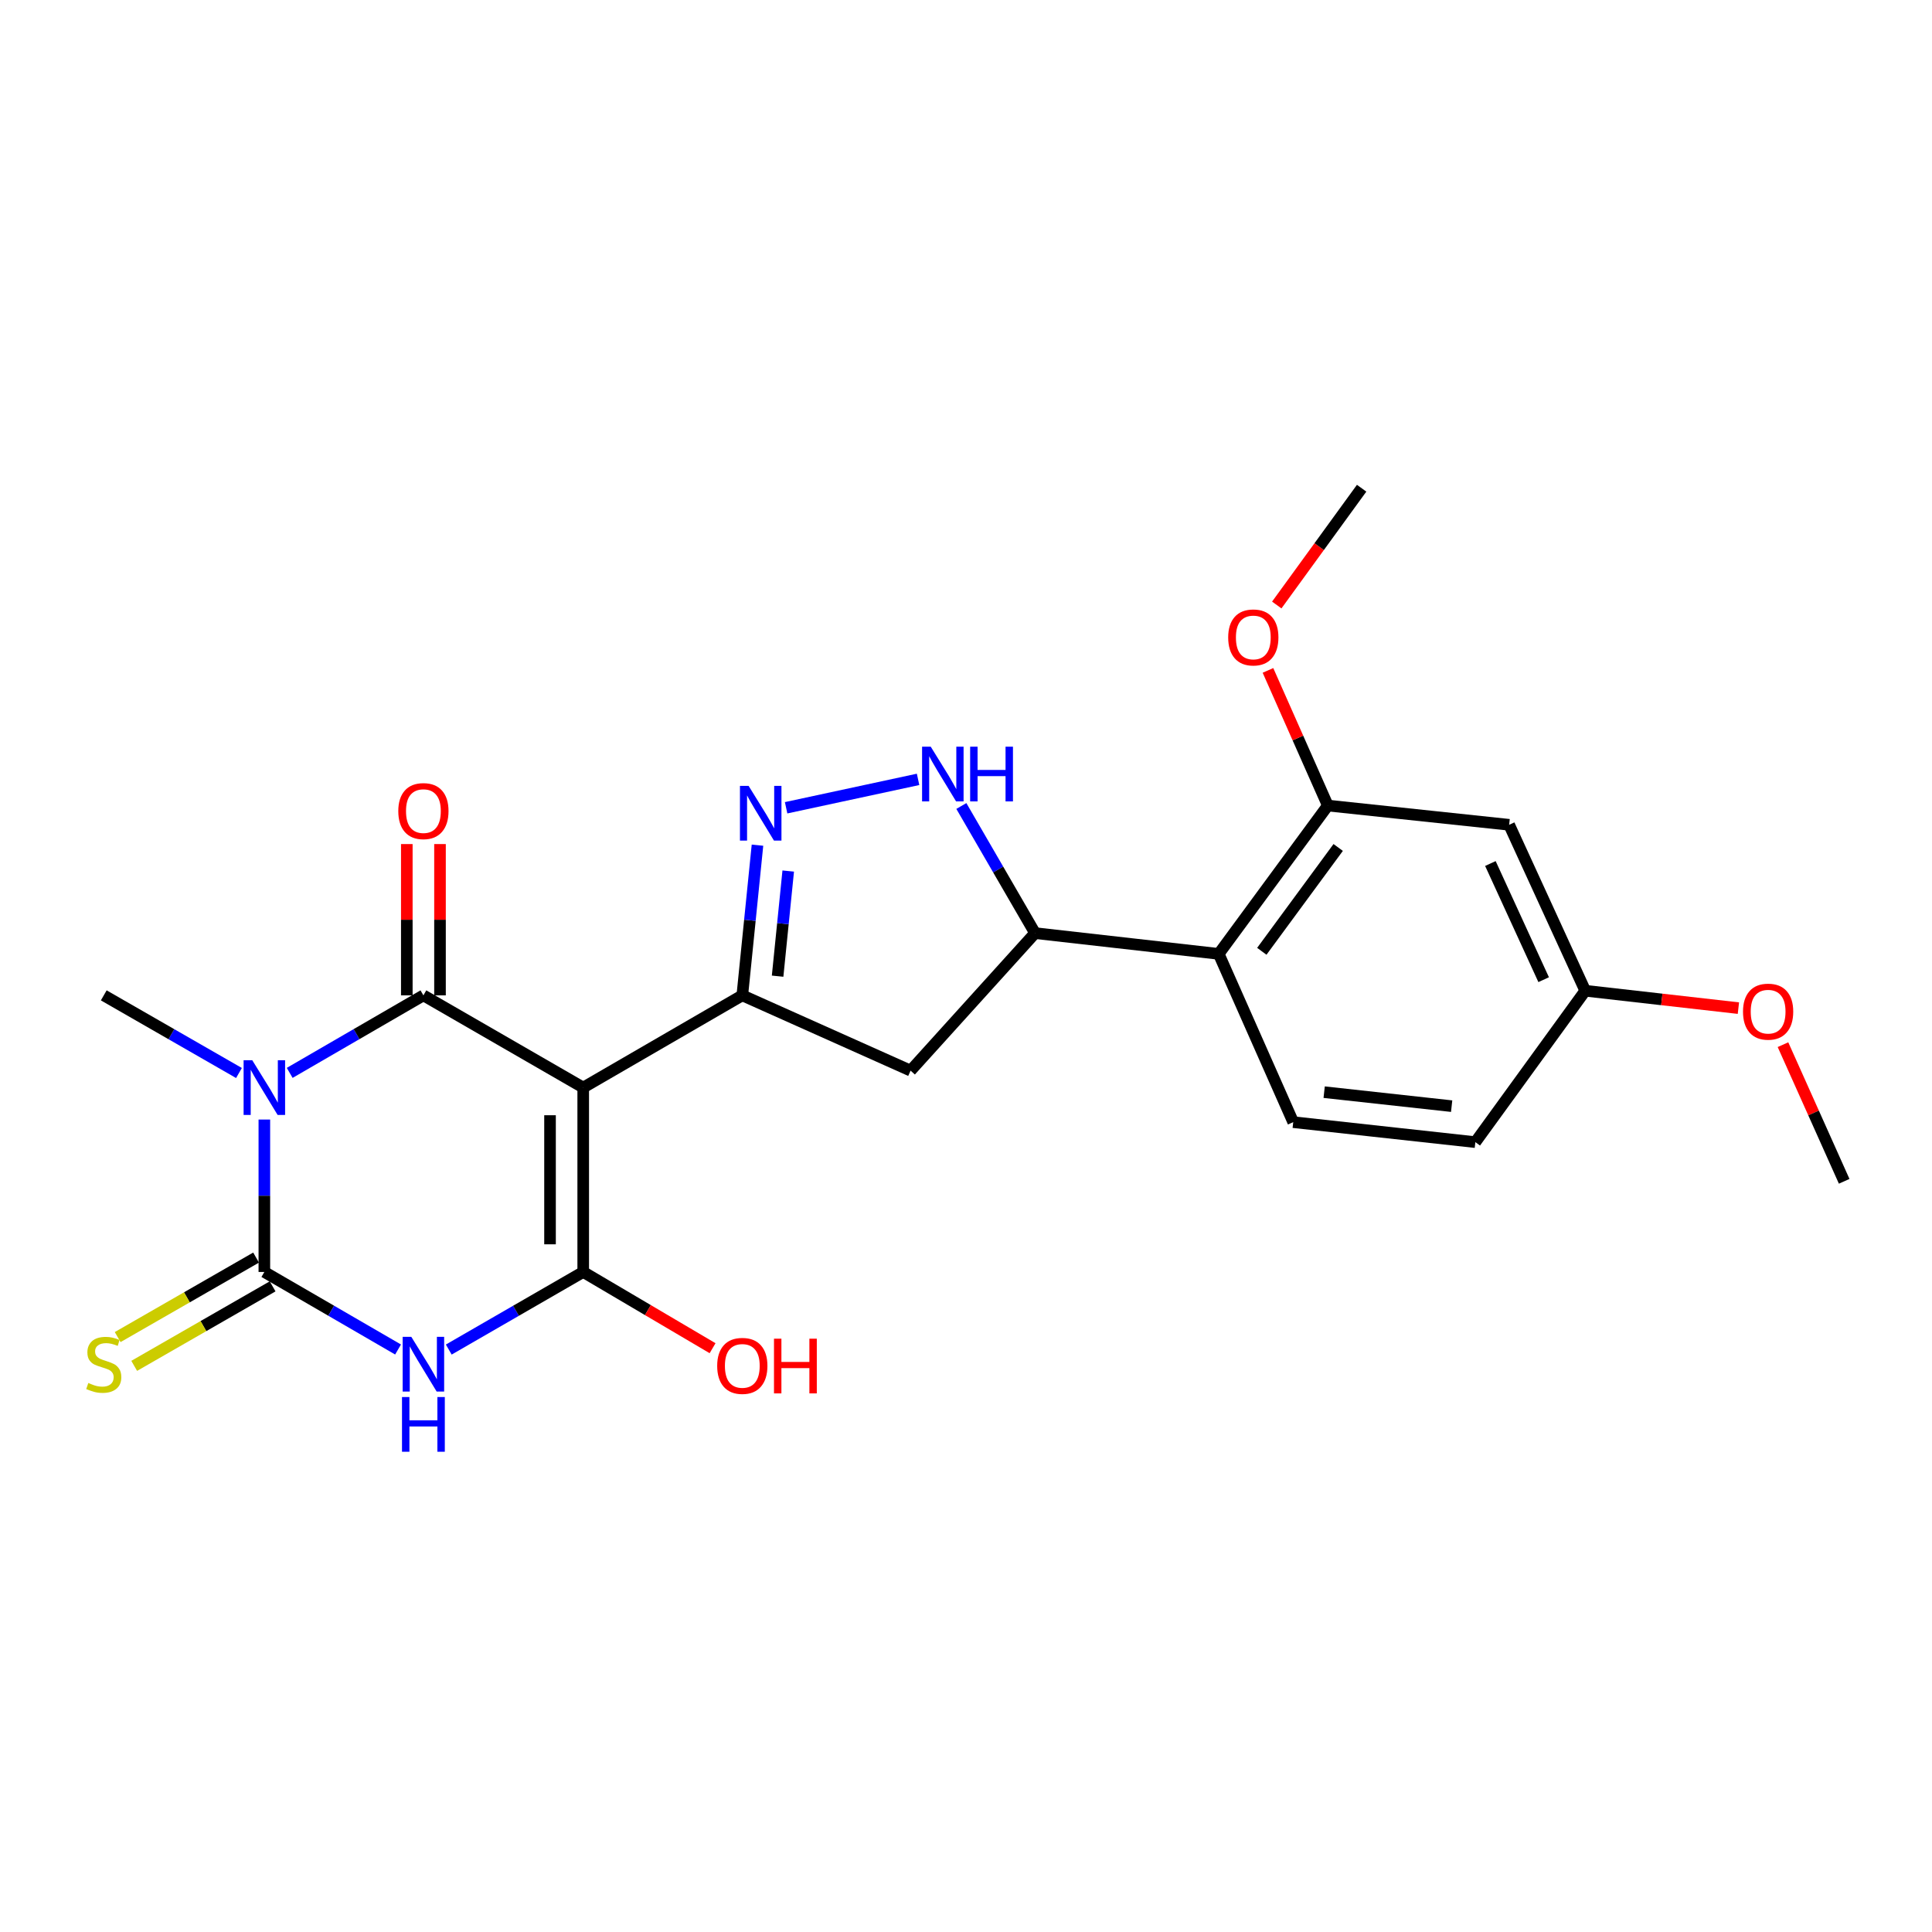 <?xml version='1.0' encoding='iso-8859-1'?>
<svg version='1.1' baseProfile='full'
              xmlns='http://www.w3.org/2000/svg'
                      xmlns:rdkit='http://www.rdkit.org/xml'
                      xmlns:xlink='http://www.w3.org/1999/xlink'
                  xml:space='preserve'
width='1000px' height='1000px' viewBox='0 0 1000 1000'>
<!-- END OF HEADER -->
<rect style='opacity:1.0;fill:#FFFFFF;stroke:none' width='1000' height='1000' x='0' y='0'> </rect>
<path class='bond-1' d='M 301.871,562.929 L 219.153,515.2' style='fill:none;fill-rule:evenodd;stroke:#000000;stroke-width:6px;stroke-linecap:butt;stroke-linejoin:miter;stroke-opacity:1' />
<path class='bond-4' d='M 301.871,562.929 L 301.871,658.369' style='fill:none;fill-rule:evenodd;stroke:#000000;stroke-width:6px;stroke-linecap:butt;stroke-linejoin:miter;stroke-opacity:1' />
<path class='bond-4' d='M 284.692,577.245 L 284.692,644.053' style='fill:none;fill-rule:evenodd;stroke:#000000;stroke-width:6px;stroke-linecap:butt;stroke-linejoin:miter;stroke-opacity:1' />
<path class='bond-5' d='M 301.871,562.929 L 384.216,515.2' style='fill:none;fill-rule:evenodd;stroke:#000000;stroke-width:6px;stroke-linecap:butt;stroke-linejoin:miter;stroke-opacity:1' />
<path class='bond-0' d='M 149.946,555.324 L 184.55,535.262' style='fill:none;fill-rule:evenodd;stroke:#0000FF;stroke-width:6px;stroke-linecap:butt;stroke-linejoin:miter;stroke-opacity:1' />
<path class='bond-0' d='M 184.55,535.262 L 219.153,515.2' style='fill:none;fill-rule:evenodd;stroke:#000000;stroke-width:6px;stroke-linecap:butt;stroke-linejoin:miter;stroke-opacity:1' />
<path class='bond-17' d='M 123.691,555.386 L 88.7,535.293' style='fill:none;fill-rule:evenodd;stroke:#0000FF;stroke-width:6px;stroke-linecap:butt;stroke-linejoin:miter;stroke-opacity:1' />
<path class='bond-17' d='M 88.7,535.293 L 53.708,515.2' style='fill:none;fill-rule:evenodd;stroke:#000000;stroke-width:6px;stroke-linecap:butt;stroke-linejoin:miter;stroke-opacity:1' />
<path class='bond-25' d='M 136.827,579.475 L 136.827,618.922' style='fill:none;fill-rule:evenodd;stroke:#0000FF;stroke-width:6px;stroke-linecap:butt;stroke-linejoin:miter;stroke-opacity:1' />
<path class='bond-25' d='M 136.827,618.922 L 136.827,658.369' style='fill:none;fill-rule:evenodd;stroke:#000000;stroke-width:6px;stroke-linecap:butt;stroke-linejoin:miter;stroke-opacity:1' />
<path class='bond-13' d='M 227.743,515.2 L 227.743,476.044' style='fill:none;fill-rule:evenodd;stroke:#000000;stroke-width:6px;stroke-linecap:butt;stroke-linejoin:miter;stroke-opacity:1' />
<path class='bond-13' d='M 227.743,476.044 L 227.743,436.888' style='fill:none;fill-rule:evenodd;stroke:#FF0000;stroke-width:6px;stroke-linecap:butt;stroke-linejoin:miter;stroke-opacity:1' />
<path class='bond-13' d='M 210.564,515.2 L 210.564,476.044' style='fill:none;fill-rule:evenodd;stroke:#000000;stroke-width:6px;stroke-linecap:butt;stroke-linejoin:miter;stroke-opacity:1' />
<path class='bond-13' d='M 210.564,476.044 L 210.564,436.888' style='fill:none;fill-rule:evenodd;stroke:#FF0000;stroke-width:6px;stroke-linecap:butt;stroke-linejoin:miter;stroke-opacity:1' />
<path class='bond-2' d='M 136.827,658.369 L 171.431,678.435' style='fill:none;fill-rule:evenodd;stroke:#000000;stroke-width:6px;stroke-linecap:butt;stroke-linejoin:miter;stroke-opacity:1' />
<path class='bond-2' d='M 171.431,678.435 L 206.034,698.501' style='fill:none;fill-rule:evenodd;stroke:#0000FF;stroke-width:6px;stroke-linecap:butt;stroke-linejoin:miter;stroke-opacity:1' />
<path class='bond-12' d='M 132.549,650.921 L 96.728,671.495' style='fill:none;fill-rule:evenodd;stroke:#000000;stroke-width:6px;stroke-linecap:butt;stroke-linejoin:miter;stroke-opacity:1' />
<path class='bond-12' d='M 96.728,671.495 L 60.907,692.068' style='fill:none;fill-rule:evenodd;stroke:#CCCC00;stroke-width:6px;stroke-linecap:butt;stroke-linejoin:miter;stroke-opacity:1' />
<path class='bond-12' d='M 141.105,665.818 L 105.284,686.391' style='fill:none;fill-rule:evenodd;stroke:#000000;stroke-width:6px;stroke-linecap:butt;stroke-linejoin:miter;stroke-opacity:1' />
<path class='bond-12' d='M 105.284,686.391 L 69.463,706.965' style='fill:none;fill-rule:evenodd;stroke:#CCCC00;stroke-width:6px;stroke-linecap:butt;stroke-linejoin:miter;stroke-opacity:1' />
<path class='bond-3' d='M 232.281,698.532 L 267.076,678.451' style='fill:none;fill-rule:evenodd;stroke:#0000FF;stroke-width:6px;stroke-linecap:butt;stroke-linejoin:miter;stroke-opacity:1' />
<path class='bond-3' d='M 267.076,678.451 L 301.871,658.369' style='fill:none;fill-rule:evenodd;stroke:#000000;stroke-width:6px;stroke-linecap:butt;stroke-linejoin:miter;stroke-opacity:1' />
<path class='bond-16' d='M 301.871,658.369 L 335.349,678.1' style='fill:none;fill-rule:evenodd;stroke:#000000;stroke-width:6px;stroke-linecap:butt;stroke-linejoin:miter;stroke-opacity:1' />
<path class='bond-16' d='M 335.349,678.1 L 368.827,697.83' style='fill:none;fill-rule:evenodd;stroke:#FF0000;stroke-width:6px;stroke-linecap:butt;stroke-linejoin:miter;stroke-opacity:1' />
<path class='bond-6' d='M 384.216,515.2 L 388.144,476.331' style='fill:none;fill-rule:evenodd;stroke:#000000;stroke-width:6px;stroke-linecap:butt;stroke-linejoin:miter;stroke-opacity:1' />
<path class='bond-6' d='M 388.144,476.331 L 392.071,437.463' style='fill:none;fill-rule:evenodd;stroke:#0000FF;stroke-width:6px;stroke-linecap:butt;stroke-linejoin:miter;stroke-opacity:1' />
<path class='bond-6' d='M 402.487,505.266 L 405.236,478.058' style='fill:none;fill-rule:evenodd;stroke:#000000;stroke-width:6px;stroke-linecap:butt;stroke-linejoin:miter;stroke-opacity:1' />
<path class='bond-6' d='M 405.236,478.058 L 407.985,450.85' style='fill:none;fill-rule:evenodd;stroke:#0000FF;stroke-width:6px;stroke-linecap:butt;stroke-linejoin:miter;stroke-opacity:1' />
<path class='bond-10' d='M 384.216,515.2 L 471.315,554.159' style='fill:none;fill-rule:evenodd;stroke:#000000;stroke-width:6px;stroke-linecap:butt;stroke-linejoin:miter;stroke-opacity:1' />
<path class='bond-7' d='M 406.892,418.103 L 475.193,403.402' style='fill:none;fill-rule:evenodd;stroke:#0000FF;stroke-width:6px;stroke-linecap:butt;stroke-linejoin:miter;stroke-opacity:1' />
<path class='bond-24' d='M 497.595,417.183 L 516.666,450.081' style='fill:none;fill-rule:evenodd;stroke:#0000FF;stroke-width:6px;stroke-linecap:butt;stroke-linejoin:miter;stroke-opacity:1' />
<path class='bond-24' d='M 516.666,450.081 L 535.737,482.98' style='fill:none;fill-rule:evenodd;stroke:#000000;stroke-width:6px;stroke-linecap:butt;stroke-linejoin:miter;stroke-opacity:1' />
<path class='bond-8' d='M 630.804,493.726 L 535.737,482.98' style='fill:none;fill-rule:evenodd;stroke:#000000;stroke-width:6px;stroke-linecap:butt;stroke-linejoin:miter;stroke-opacity:1' />
<path class='bond-11' d='M 630.804,493.726 L 687.276,416.954' style='fill:none;fill-rule:evenodd;stroke:#000000;stroke-width:6px;stroke-linecap:butt;stroke-linejoin:miter;stroke-opacity:1' />
<path class='bond-11' d='M 653.113,492.39 L 692.644,438.649' style='fill:none;fill-rule:evenodd;stroke:#000000;stroke-width:6px;stroke-linecap:butt;stroke-linejoin:miter;stroke-opacity:1' />
<path class='bond-15' d='M 630.804,493.726 L 669.371,580.824' style='fill:none;fill-rule:evenodd;stroke:#000000;stroke-width:6px;stroke-linecap:butt;stroke-linejoin:miter;stroke-opacity:1' />
<path class='bond-9' d='M 535.737,482.98 L 471.315,554.159' style='fill:none;fill-rule:evenodd;stroke:#000000;stroke-width:6px;stroke-linecap:butt;stroke-linejoin:miter;stroke-opacity:1' />
<path class='bond-14' d='M 687.276,416.954 L 781.131,426.909' style='fill:none;fill-rule:evenodd;stroke:#000000;stroke-width:6px;stroke-linecap:butt;stroke-linejoin:miter;stroke-opacity:1' />
<path class='bond-20' d='M 687.276,416.954 L 671.787,381.976' style='fill:none;fill-rule:evenodd;stroke:#000000;stroke-width:6px;stroke-linecap:butt;stroke-linejoin:miter;stroke-opacity:1' />
<path class='bond-20' d='M 671.787,381.976 L 656.299,346.997' style='fill:none;fill-rule:evenodd;stroke:#FF0000;stroke-width:6px;stroke-linecap:butt;stroke-linejoin:miter;stroke-opacity:1' />
<path class='bond-26' d='M 781.131,426.909 L 820.519,512.804' style='fill:none;fill-rule:evenodd;stroke:#000000;stroke-width:6px;stroke-linecap:butt;stroke-linejoin:miter;stroke-opacity:1' />
<path class='bond-26' d='M 771.424,446.954 L 798.996,507.081' style='fill:none;fill-rule:evenodd;stroke:#000000;stroke-width:6px;stroke-linecap:butt;stroke-linejoin:miter;stroke-opacity:1' />
<path class='bond-19' d='M 669.371,580.824 L 763.637,591.17' style='fill:none;fill-rule:evenodd;stroke:#000000;stroke-width:6px;stroke-linecap:butt;stroke-linejoin:miter;stroke-opacity:1' />
<path class='bond-19' d='M 685.385,565.3 L 751.372,572.542' style='fill:none;fill-rule:evenodd;stroke:#000000;stroke-width:6px;stroke-linecap:butt;stroke-linejoin:miter;stroke-opacity:1' />
<path class='bond-18' d='M 820.519,512.804 L 763.637,591.17' style='fill:none;fill-rule:evenodd;stroke:#000000;stroke-width:6px;stroke-linecap:butt;stroke-linejoin:miter;stroke-opacity:1' />
<path class='bond-21' d='M 820.519,512.804 L 860.157,517.305' style='fill:none;fill-rule:evenodd;stroke:#000000;stroke-width:6px;stroke-linecap:butt;stroke-linejoin:miter;stroke-opacity:1' />
<path class='bond-21' d='M 860.157,517.305 L 899.795,521.805' style='fill:none;fill-rule:evenodd;stroke:#FF0000;stroke-width:6px;stroke-linecap:butt;stroke-linejoin:miter;stroke-opacity:1' />
<path class='bond-22' d='M 660.848,313.152 L 682.814,282.927' style='fill:none;fill-rule:evenodd;stroke:#FF0000;stroke-width:6px;stroke-linecap:butt;stroke-linejoin:miter;stroke-opacity:1' />
<path class='bond-22' d='M 682.814,282.927 L 704.78,252.702' style='fill:none;fill-rule:evenodd;stroke:#000000;stroke-width:6px;stroke-linecap:butt;stroke-linejoin:miter;stroke-opacity:1' />
<path class='bond-23' d='M 922.866,540.719 L 938.706,576.08' style='fill:none;fill-rule:evenodd;stroke:#FF0000;stroke-width:6px;stroke-linecap:butt;stroke-linejoin:miter;stroke-opacity:1' />
<path class='bond-23' d='M 938.706,576.08 L 954.545,611.441' style='fill:none;fill-rule:evenodd;stroke:#000000;stroke-width:6px;stroke-linecap:butt;stroke-linejoin:miter;stroke-opacity:1' />
<path  class='atom-1' d='M 130.567 548.769
L 139.847 563.769
Q 140.767 565.249, 142.247 567.929
Q 143.727 570.609, 143.807 570.769
L 143.807 548.769
L 147.567 548.769
L 147.567 577.089
L 143.687 577.089
L 133.727 560.689
Q 132.567 558.769, 131.327 556.569
Q 130.127 554.369, 129.767 553.689
L 129.767 577.089
L 126.087 577.089
L 126.087 548.769
L 130.567 548.769
' fill='#0000FF'/>
<path  class='atom-4' d='M 212.893 691.948
L 222.173 706.948
Q 223.093 708.428, 224.573 711.108
Q 226.053 713.788, 226.133 713.948
L 226.133 691.948
L 229.893 691.948
L 229.893 720.268
L 226.013 720.268
L 216.053 703.868
Q 214.893 701.948, 213.653 699.748
Q 212.453 697.548, 212.093 696.868
L 212.093 720.268
L 208.413 720.268
L 208.413 691.948
L 212.893 691.948
' fill='#0000FF'/>
<path  class='atom-4' d='M 208.073 723.1
L 211.913 723.1
L 211.913 735.14
L 226.393 735.14
L 226.393 723.1
L 230.233 723.1
L 230.233 751.42
L 226.393 751.42
L 226.393 738.34
L 211.913 738.34
L 211.913 751.42
L 208.073 751.42
L 208.073 723.1
' fill='#0000FF'/>
<path  class='atom-7' d='M 387.481 406.774
L 396.761 421.774
Q 397.681 423.254, 399.161 425.934
Q 400.641 428.614, 400.721 428.774
L 400.721 406.774
L 404.481 406.774
L 404.481 435.094
L 400.601 435.094
L 390.641 418.694
Q 389.481 416.774, 388.241 414.574
Q 387.041 412.374, 386.681 411.694
L 386.681 435.094
L 383.001 435.094
L 383.001 406.774
L 387.481 406.774
' fill='#0000FF'/>
<path  class='atom-8' d='M 481.747 386.484
L 491.027 401.484
Q 491.947 402.964, 493.427 405.644
Q 494.907 408.324, 494.987 408.484
L 494.987 386.484
L 498.747 386.484
L 498.747 414.804
L 494.867 414.804
L 484.907 398.404
Q 483.747 396.484, 482.507 394.284
Q 481.307 392.084, 480.947 391.404
L 480.947 414.804
L 477.267 414.804
L 477.267 386.484
L 481.747 386.484
' fill='#0000FF'/>
<path  class='atom-8' d='M 502.147 386.484
L 505.987 386.484
L 505.987 398.524
L 520.467 398.524
L 520.467 386.484
L 524.307 386.484
L 524.307 414.804
L 520.467 414.804
L 520.467 401.724
L 505.987 401.724
L 505.987 414.804
L 502.147 414.804
L 502.147 386.484
' fill='#0000FF'/>
<path  class='atom-13' d='M 45.708 715.828
Q 46.028 715.948, 47.348 716.508
Q 48.668 717.068, 50.108 717.428
Q 51.588 717.748, 53.028 717.748
Q 55.708 717.748, 57.268 716.468
Q 58.828 715.148, 58.828 712.868
Q 58.828 711.308, 58.028 710.348
Q 57.268 709.388, 56.068 708.868
Q 54.868 708.348, 52.868 707.748
Q 50.348 706.988, 48.828 706.268
Q 47.348 705.548, 46.268 704.028
Q 45.228 702.508, 45.228 699.948
Q 45.228 696.388, 47.628 694.188
Q 50.068 691.988, 54.868 691.988
Q 58.148 691.988, 61.868 693.548
L 60.948 696.628
Q 57.548 695.228, 54.988 695.228
Q 52.228 695.228, 50.708 696.388
Q 49.188 697.508, 49.228 699.468
Q 49.228 700.988, 49.988 701.908
Q 50.788 702.828, 51.908 703.348
Q 53.068 703.868, 54.988 704.468
Q 57.548 705.268, 59.068 706.068
Q 60.588 706.868, 61.668 708.508
Q 62.788 710.108, 62.788 712.868
Q 62.788 716.788, 60.148 718.908
Q 57.548 720.988, 53.188 720.988
Q 50.668 720.988, 48.748 720.428
Q 46.868 719.908, 44.628 718.988
L 45.708 715.828
' fill='#CCCC00'/>
<path  class='atom-14' d='M 206.153 419.821
Q 206.153 413.021, 209.513 409.221
Q 212.873 405.421, 219.153 405.421
Q 225.433 405.421, 228.793 409.221
Q 232.153 413.021, 232.153 419.821
Q 232.153 426.701, 228.753 430.621
Q 225.353 434.501, 219.153 434.501
Q 212.913 434.501, 209.513 430.621
Q 206.153 426.741, 206.153 419.821
M 219.153 431.301
Q 223.473 431.301, 225.793 428.421
Q 228.153 425.501, 228.153 419.821
Q 228.153 414.261, 225.793 411.461
Q 223.473 408.621, 219.153 408.621
Q 214.833 408.621, 212.473 411.421
Q 210.153 414.221, 210.153 419.821
Q 210.153 425.541, 212.473 428.421
Q 214.833 431.301, 219.153 431.301
' fill='#FF0000'/>
<path  class='atom-17' d='M 371.216 706.98
Q 371.216 700.18, 374.576 696.38
Q 377.936 692.58, 384.216 692.58
Q 390.496 692.58, 393.856 696.38
Q 397.216 700.18, 397.216 706.98
Q 397.216 713.86, 393.816 717.78
Q 390.416 721.66, 384.216 721.66
Q 377.976 721.66, 374.576 717.78
Q 371.216 713.9, 371.216 706.98
M 384.216 718.46
Q 388.536 718.46, 390.856 715.58
Q 393.216 712.66, 393.216 706.98
Q 393.216 701.42, 390.856 698.62
Q 388.536 695.78, 384.216 695.78
Q 379.896 695.78, 377.536 698.58
Q 375.216 701.38, 375.216 706.98
Q 375.216 712.7, 377.536 715.58
Q 379.896 718.46, 384.216 718.46
' fill='#FF0000'/>
<path  class='atom-17' d='M 400.616 692.9
L 404.456 692.9
L 404.456 704.94
L 418.936 704.94
L 418.936 692.9
L 422.776 692.9
L 422.776 721.22
L 418.936 721.22
L 418.936 708.14
L 404.456 708.14
L 404.456 721.22
L 400.616 721.22
L 400.616 692.9
' fill='#FF0000'/>
<path  class='atom-21' d='M 635.709 329.936
Q 635.709 323.136, 639.069 319.336
Q 642.429 315.536, 648.709 315.536
Q 654.989 315.536, 658.349 319.336
Q 661.709 323.136, 661.709 329.936
Q 661.709 336.816, 658.309 340.736
Q 654.909 344.616, 648.709 344.616
Q 642.469 344.616, 639.069 340.736
Q 635.709 336.856, 635.709 329.936
M 648.709 341.416
Q 653.029 341.416, 655.349 338.536
Q 657.709 335.616, 657.709 329.936
Q 657.709 324.376, 655.349 321.576
Q 653.029 318.736, 648.709 318.736
Q 644.389 318.736, 642.029 321.536
Q 639.709 324.336, 639.709 329.936
Q 639.709 335.656, 642.029 338.536
Q 644.389 341.416, 648.709 341.416
' fill='#FF0000'/>
<path  class='atom-22' d='M 902.177 523.631
Q 902.177 516.831, 905.537 513.031
Q 908.897 509.231, 915.177 509.231
Q 921.457 509.231, 924.817 513.031
Q 928.177 516.831, 928.177 523.631
Q 928.177 530.511, 924.777 534.431
Q 921.377 538.311, 915.177 538.311
Q 908.937 538.311, 905.537 534.431
Q 902.177 530.551, 902.177 523.631
M 915.177 535.111
Q 919.497 535.111, 921.817 532.231
Q 924.177 529.311, 924.177 523.631
Q 924.177 518.071, 921.817 515.271
Q 919.497 512.431, 915.177 512.431
Q 910.857 512.431, 908.497 515.231
Q 906.177 518.031, 906.177 523.631
Q 906.177 529.351, 908.497 532.231
Q 910.857 535.111, 915.177 535.111
' fill='#FF0000'/>
</svg>
